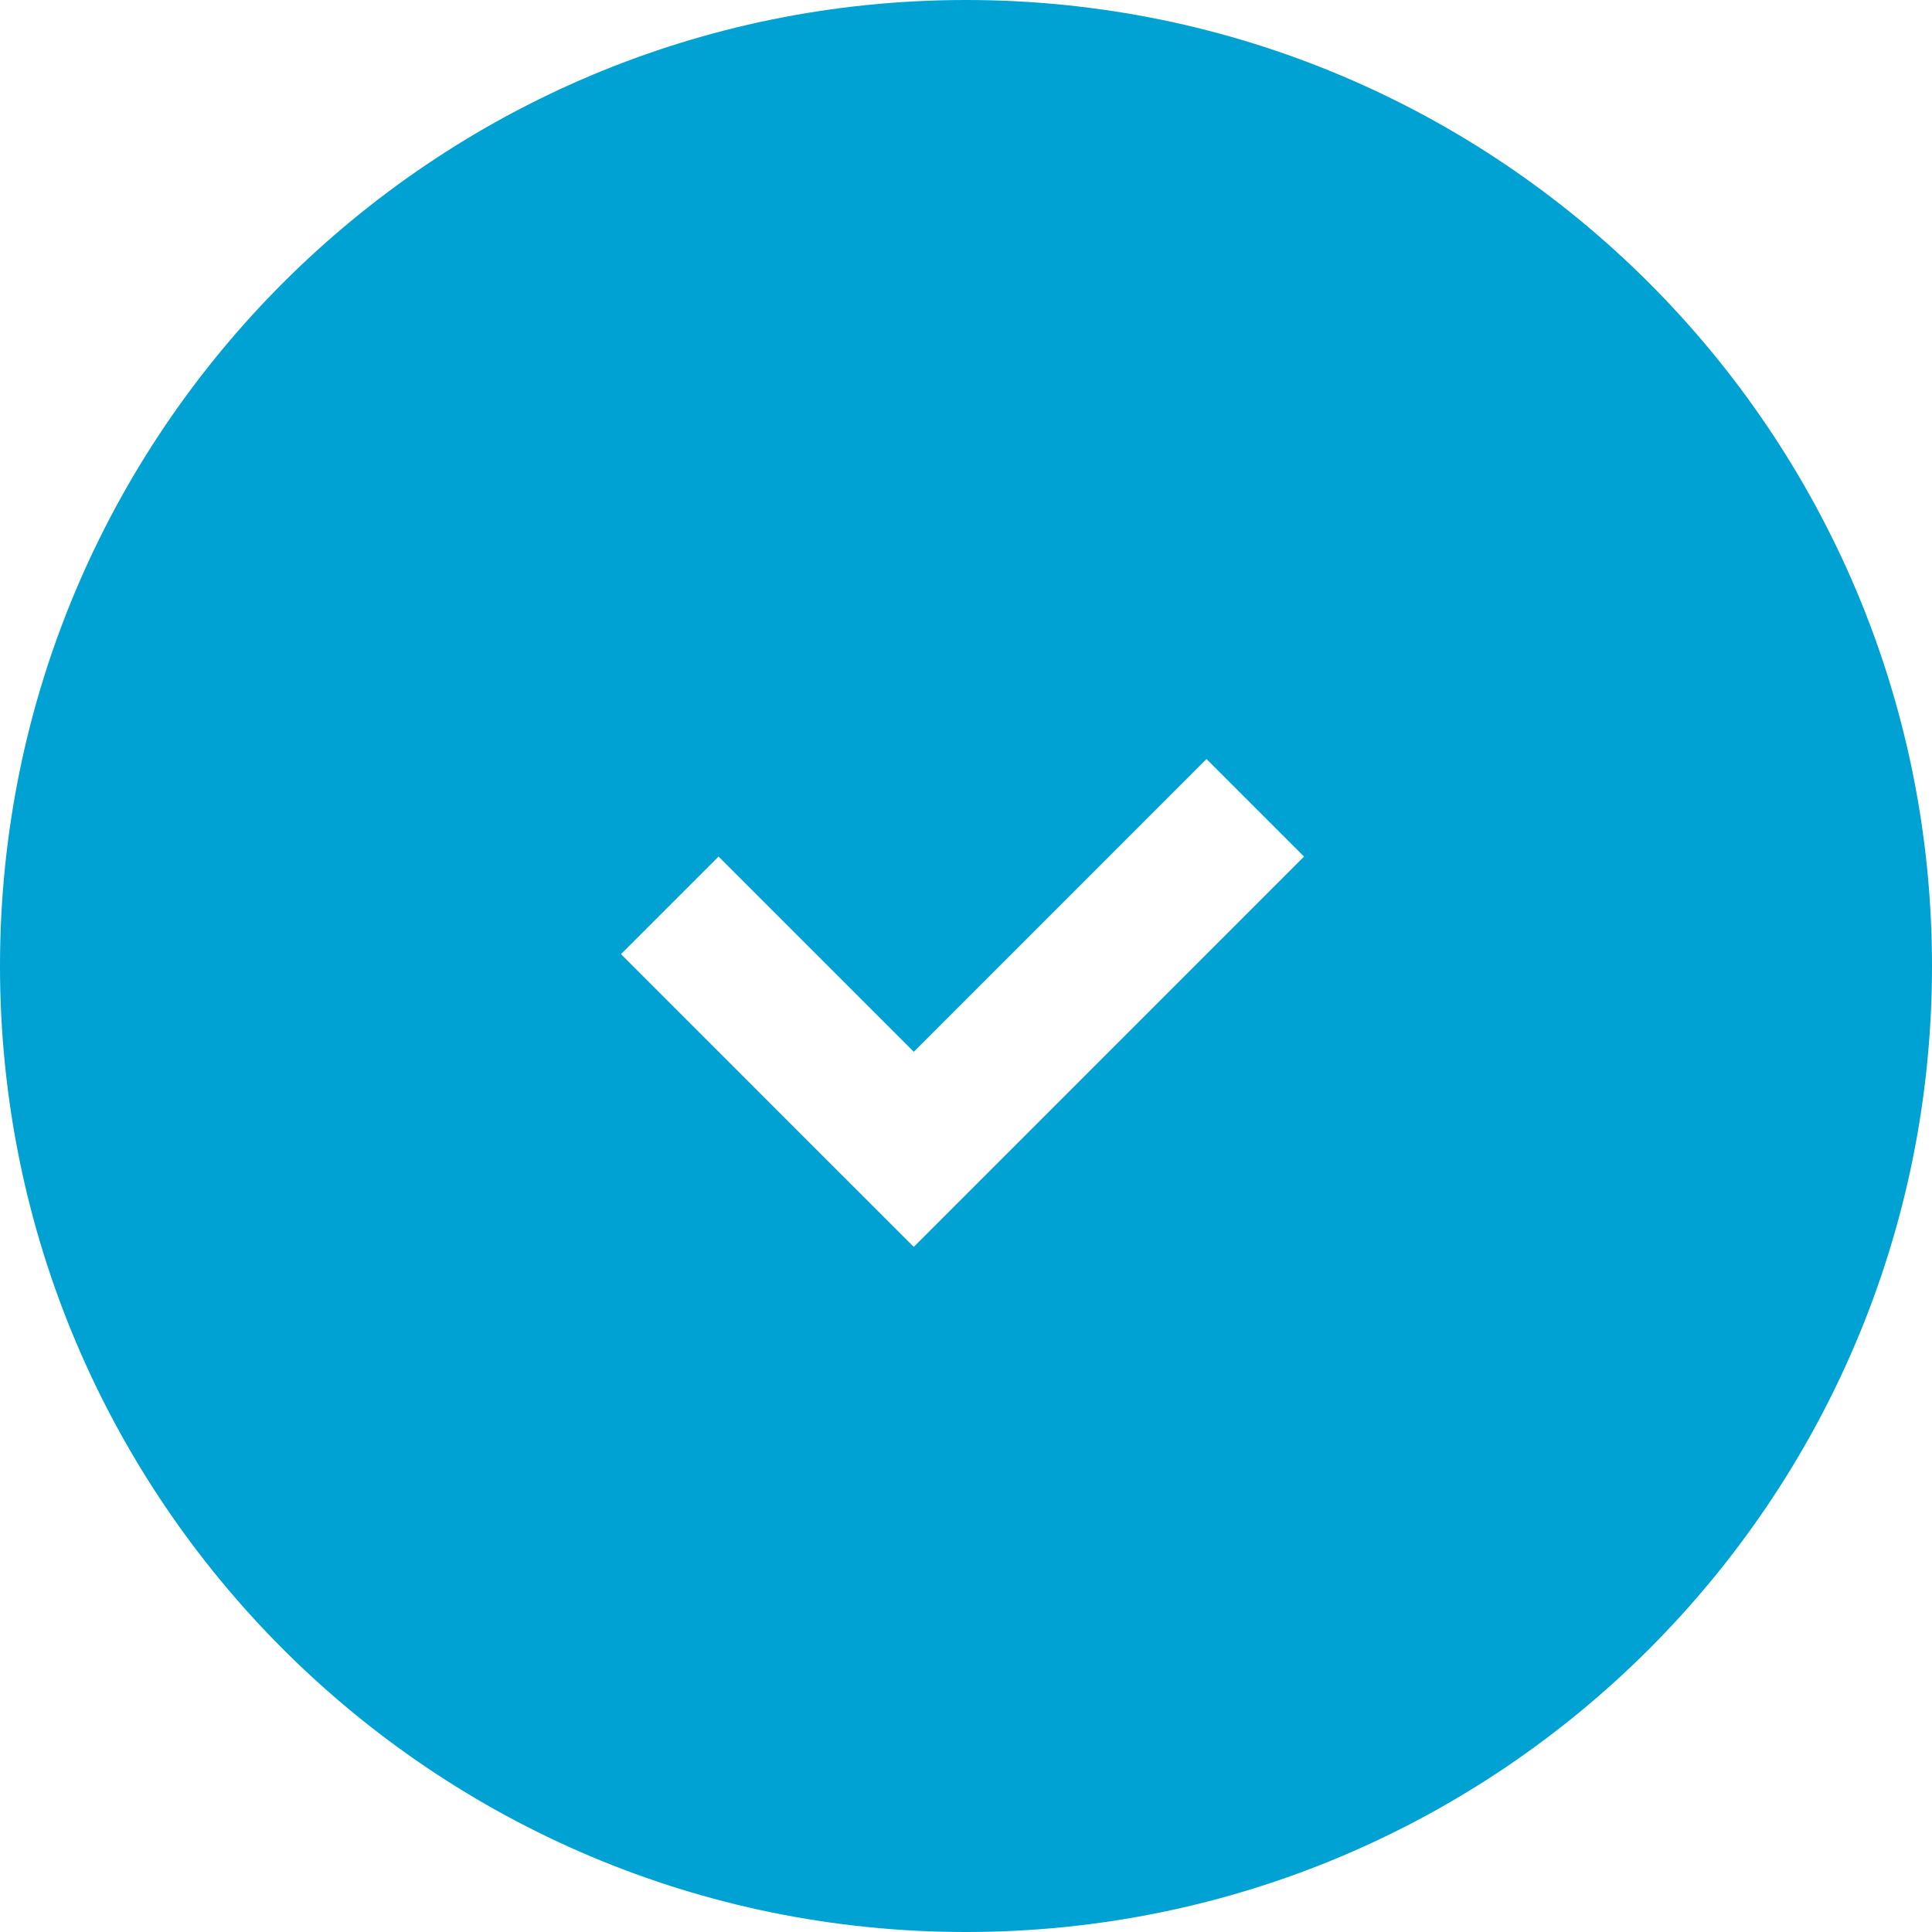 <svg xmlns="http://www.w3.org/2000/svg" width="28" height="28" fill="none" style=""><rect id="backgroundrect" width="100%" height="100%" x="0" y="0" fill="none" stroke="none"/>

<g class="currentLayer" style=""><title>Layer 1</title><path fill-rule="evenodd" clip-rule="evenodd" d="M14 28C21.732 28 28 21.732 28 14C28 6.268 21.732 0 14 0C6.268 0 0 6.268 0 14C0 21.732 6.268 28 14 28ZM18.899 12.414L14.657 16.657L14.657 16.657L13.243 18.071L13.243 18.071L13.243 18.071L11.828 16.657L11.828 16.657L9 13.828L10.414 12.414L13.243 15.243L17.485 11L18.899 12.414Z" fill="#00a1d3" id="svg_1" class="" filter="" fill-opacity="1"/></g></svg>